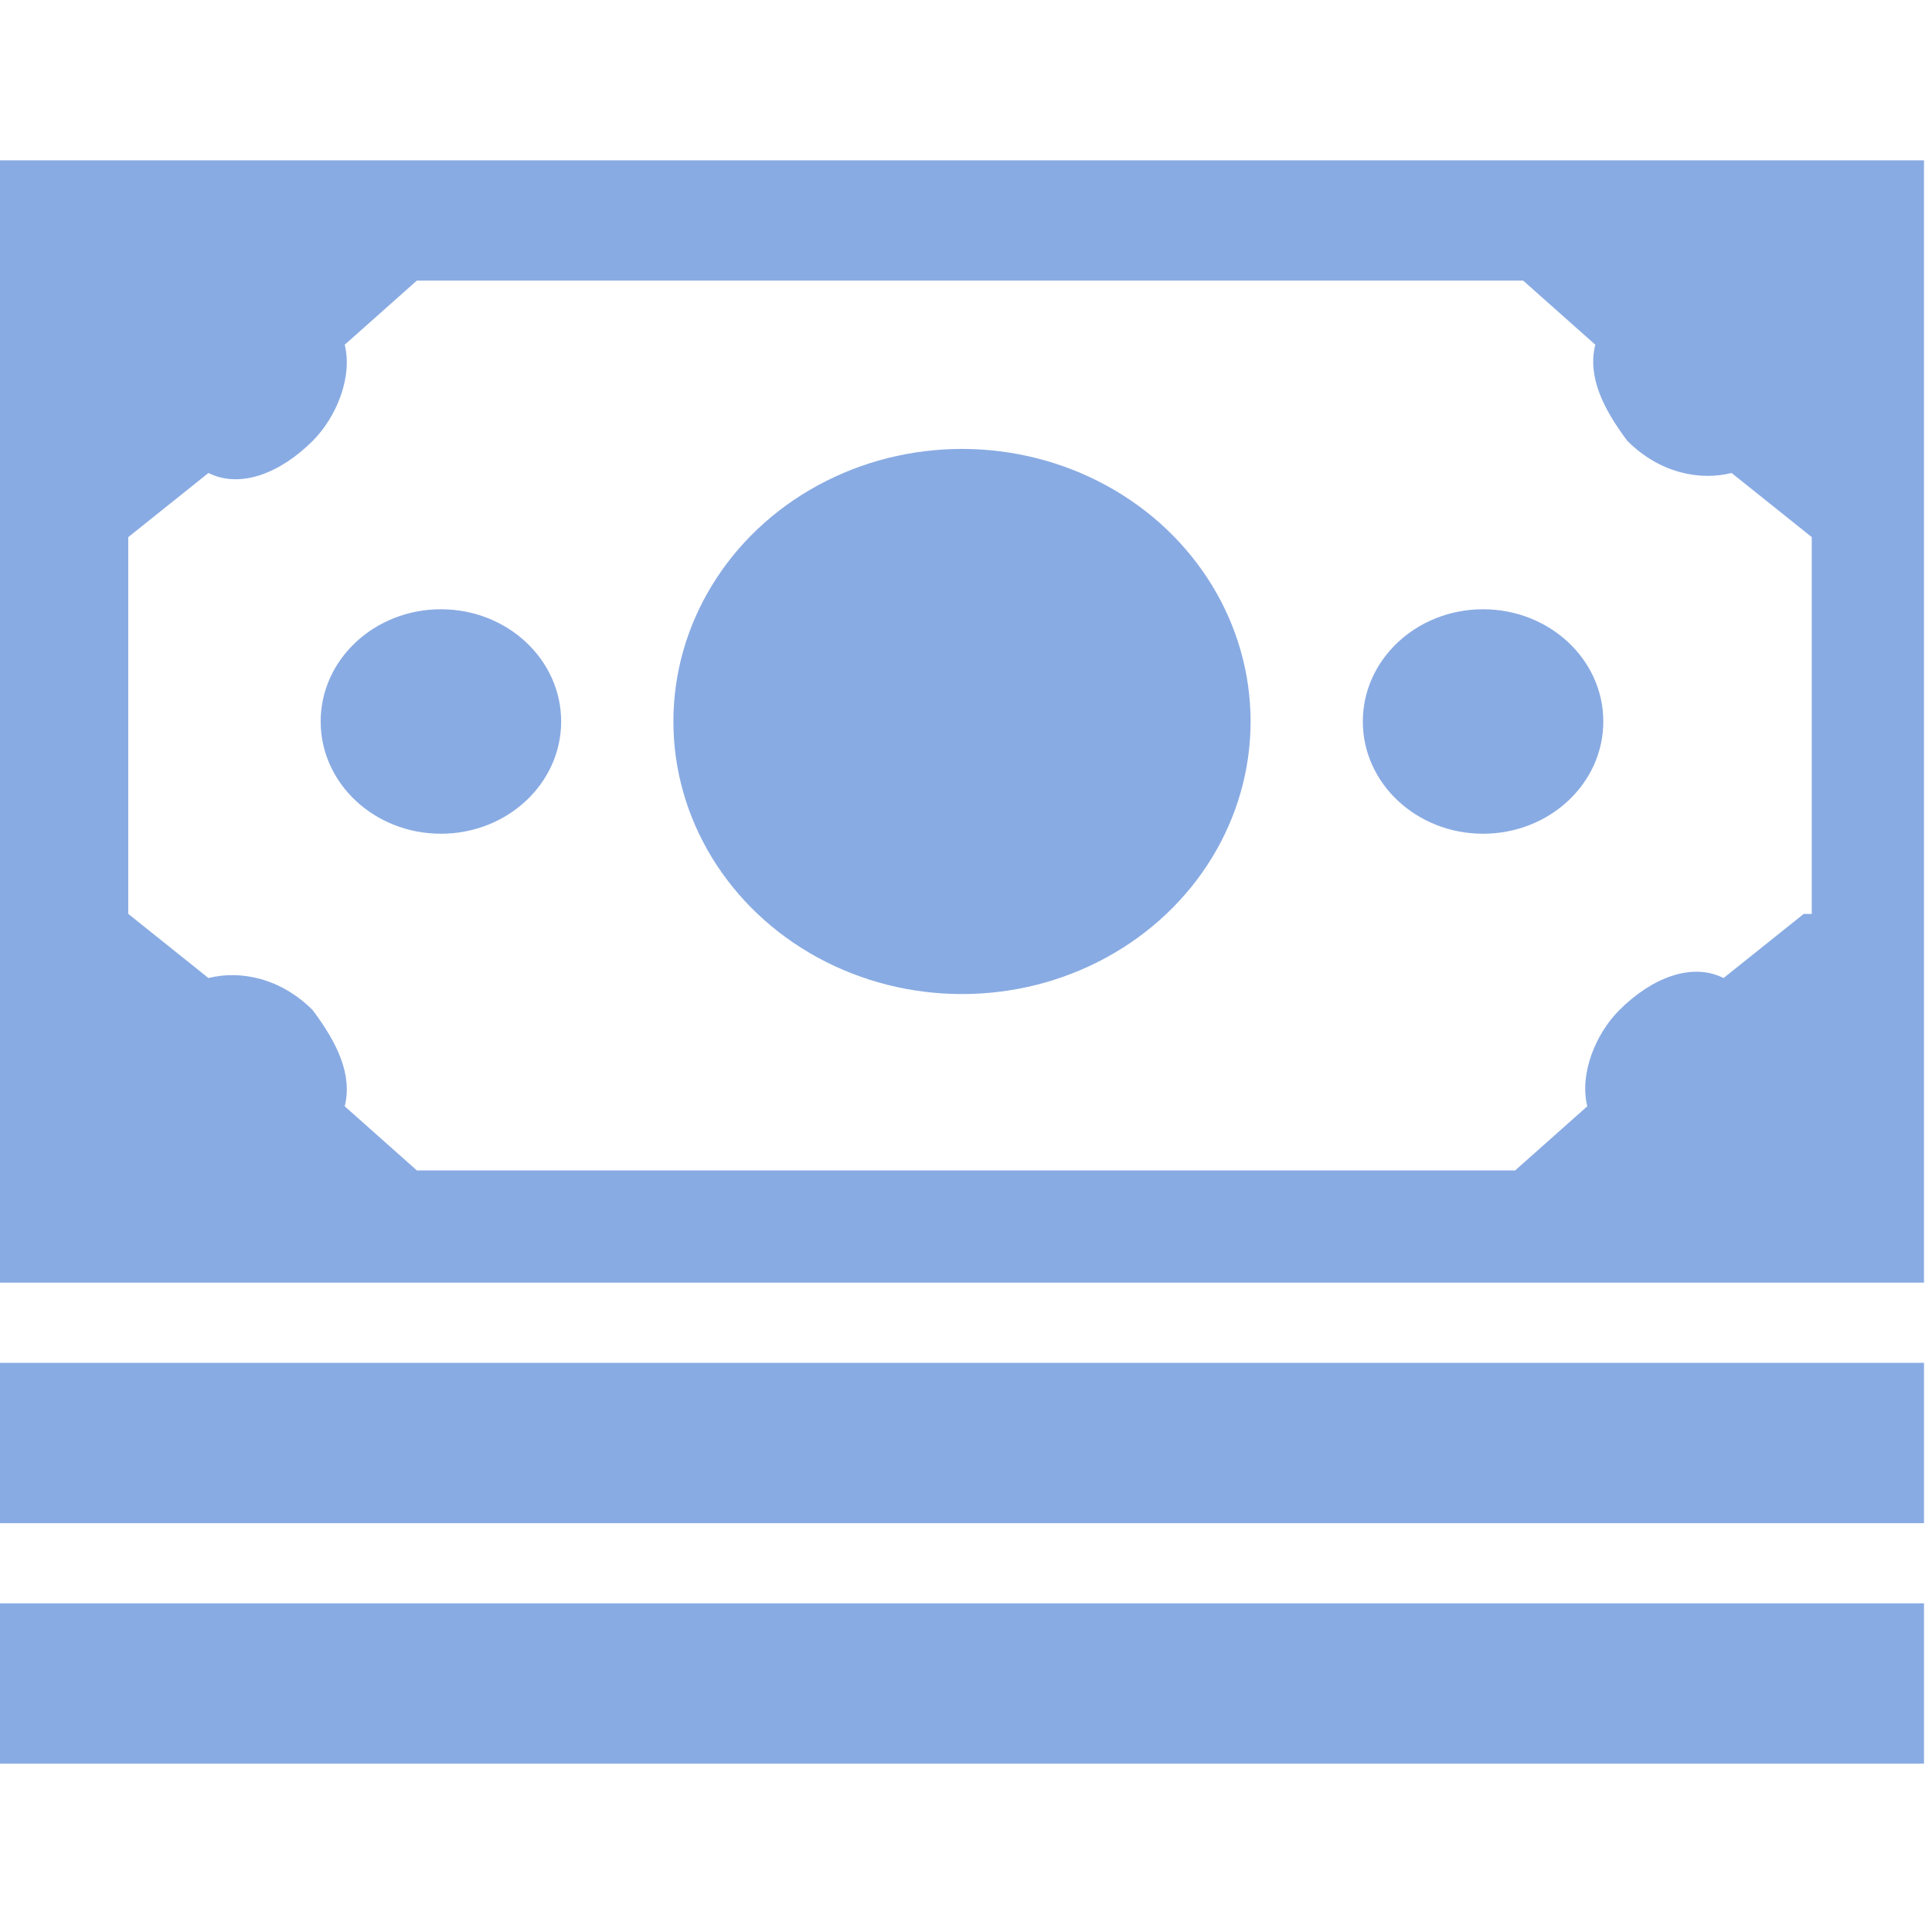 <svg enable-background="new 0 0 24.1 24.1" viewBox="0 0 24.1 24.1" xmlns="http://www.w3.org/2000/svg"><g fill="#89abe3"><ellipse cx="18.5" cy="9" rx="1.5" ry="1.4"/><ellipse cx="5.5" cy="9" rx="1.5" ry="1.4"/><ellipse cx="12" cy="9" rx="3.6" ry="3.4"/><path d="m0 2v14h24v-14zm22.5 9.4-1 .8c-.4-.2-.9 0-1.3.4-.3.3-.5.8-.4 1.2l-.9.8h-13.7l-.9-.8c.1-.4-.1-.8-.4-1.2-.4-.4-.9-.5-1.3-.4l-1-.8v-4.7l1-.8c.4.2.9 0 1.3-.4.3-.3.5-.8.4-1.2l.9-.8h13.8l.9.8c-.1.4.1.8.4 1.2.4.4.9.5 1.3.4l1 .8v4.7z"/><path d="m0 17h24v2h-24z"/><path d="m0 20h24v2h-24z"/></g></svg>
